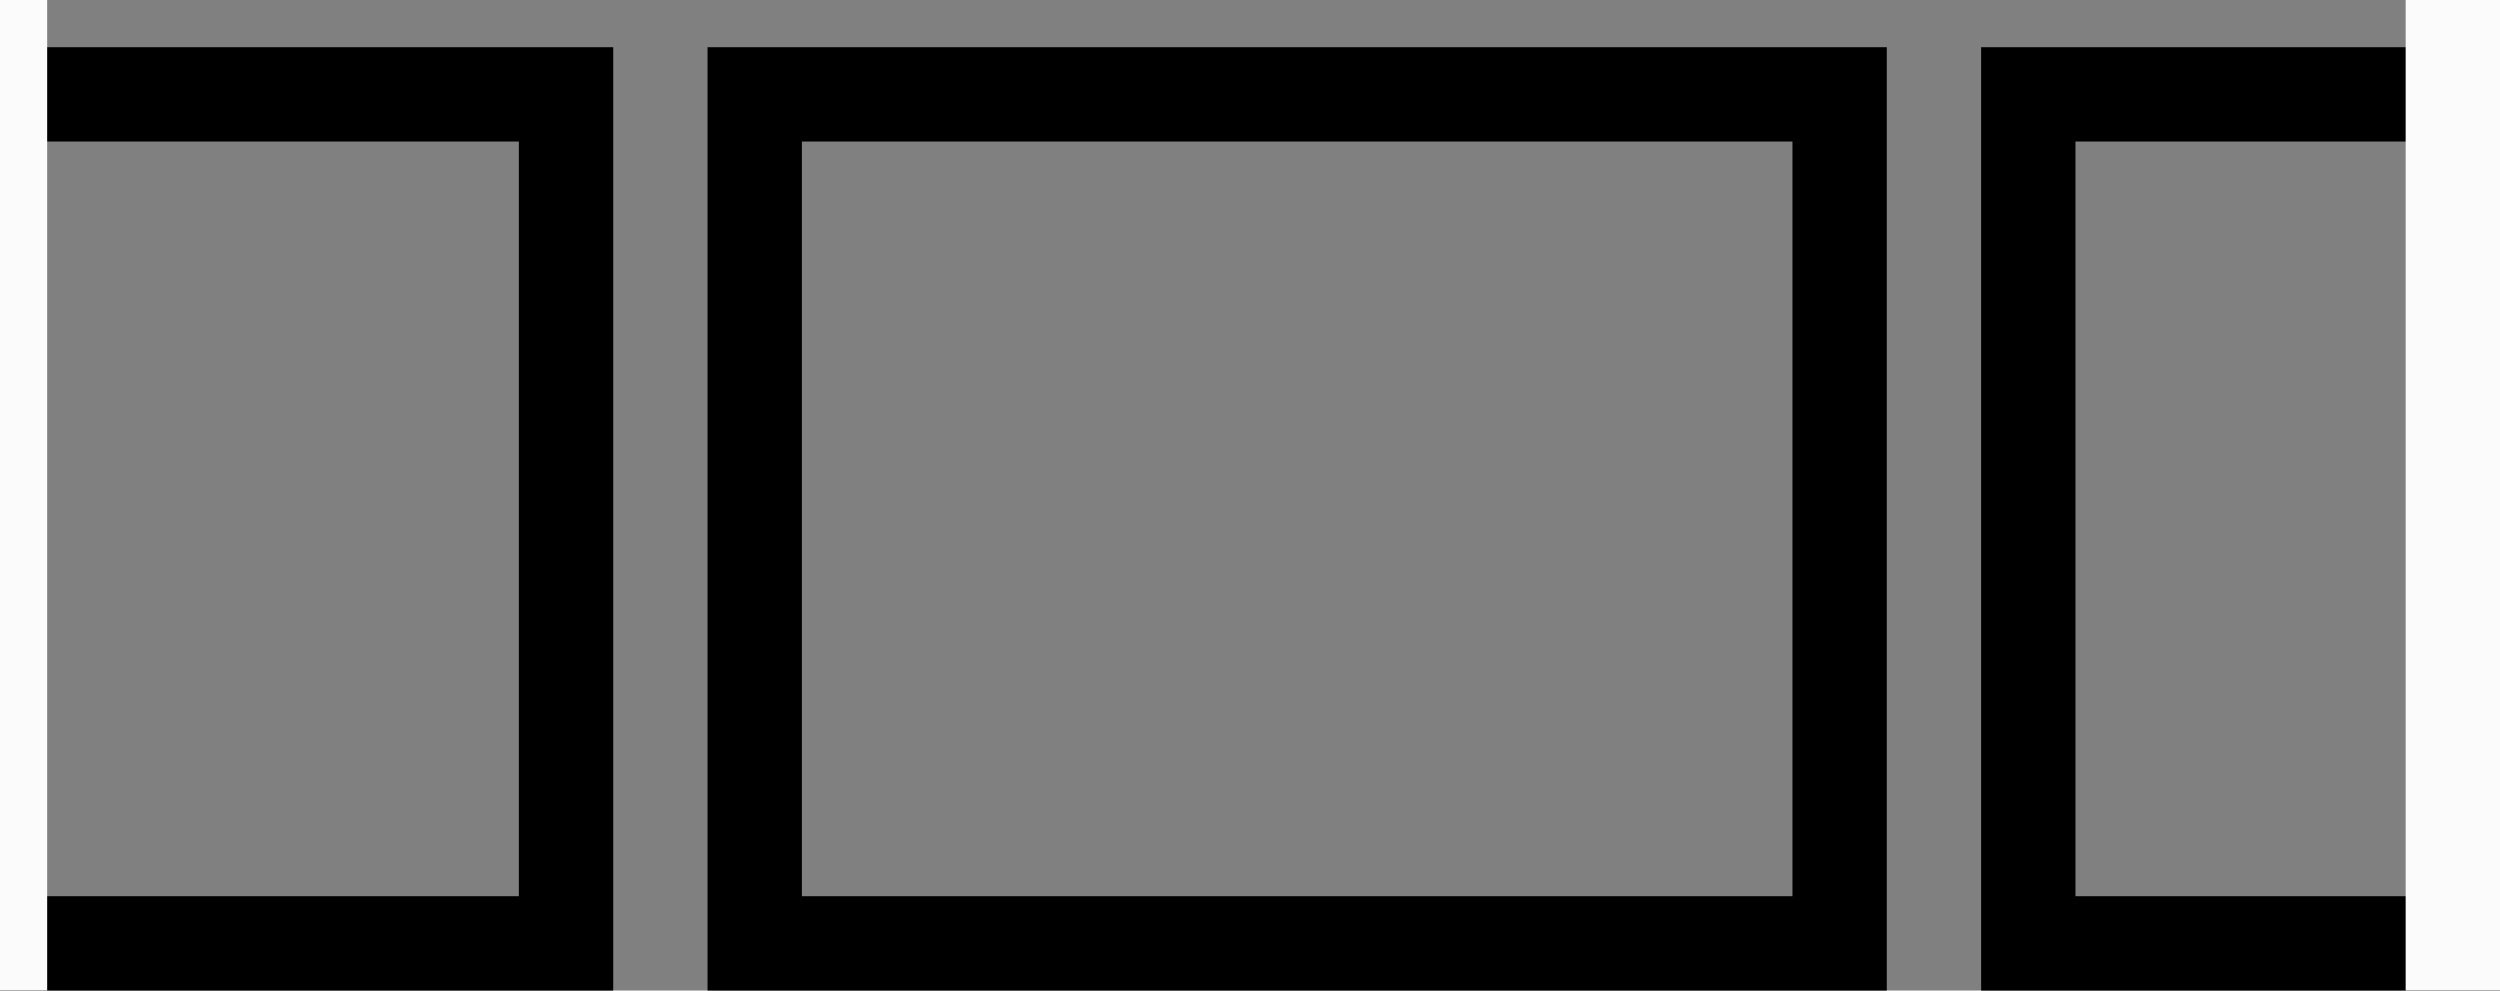 <svg xmlns="http://www.w3.org/2000/svg" xmlns:xlink="http://www.w3.org/1999/xlink" width="53" height="21" viewBox="0 0 53 21">
  <rect x="0" y="0" width="53" height="21" fill="#808080" stroke="none"/>
  <defs>
    <clipPath id="clip-path">
      <rect x="17" y="2" width="53" height="21" fill="none"/>
    </clipPath>
  </defs>
  <g id="Scroll_Group_1" data-name="Scroll Group 1" transform="translate(-17 -2)" clip-path="url(#clip-path)" style="isolation: isolate">
    <g id="Group_2623" data-name="Group 2623" transform="translate(-15188 274)">
      <g id="Rectangle_1581" data-name="Rectangle 1581" transform="translate(15220 -271)" fill="none" stroke="#000" stroke-width="2">
        <rect width="25" height="20" stroke="none"/>
        <rect x="1" y="1" width="23" height="18" fill="none"/>
      </g>
      <g id="Rectangle_1583" data-name="Rectangle 1583" transform="translate(15247 -271)" fill="none" stroke="#000" stroke-width="2">
        <rect width="25" height="20" stroke="none"/>
        <rect x="1" y="1" width="23" height="18" fill="none"/>
      </g>
      <g id="Rectangle_1582" data-name="Rectangle 1582" transform="translate(15193 -271)" fill="none" stroke="#000" stroke-width="2">
        <rect width="25" height="20" stroke="none"/>
        <rect x="1" y="1" width="23" height="18" fill="none"/>
      </g>
      <rect id="Rectangle_1584" data-name="Rectangle 1584" width="18" height="27" transform="translate(15188 -274)" fill="#fbfbfb"/>
      <rect id="Rectangle_1585" data-name="Rectangle 1585" width="18" height="27" transform="translate(15256 -274)" fill="#fbfbfb"/>
    </g>
  </g>
</svg>
